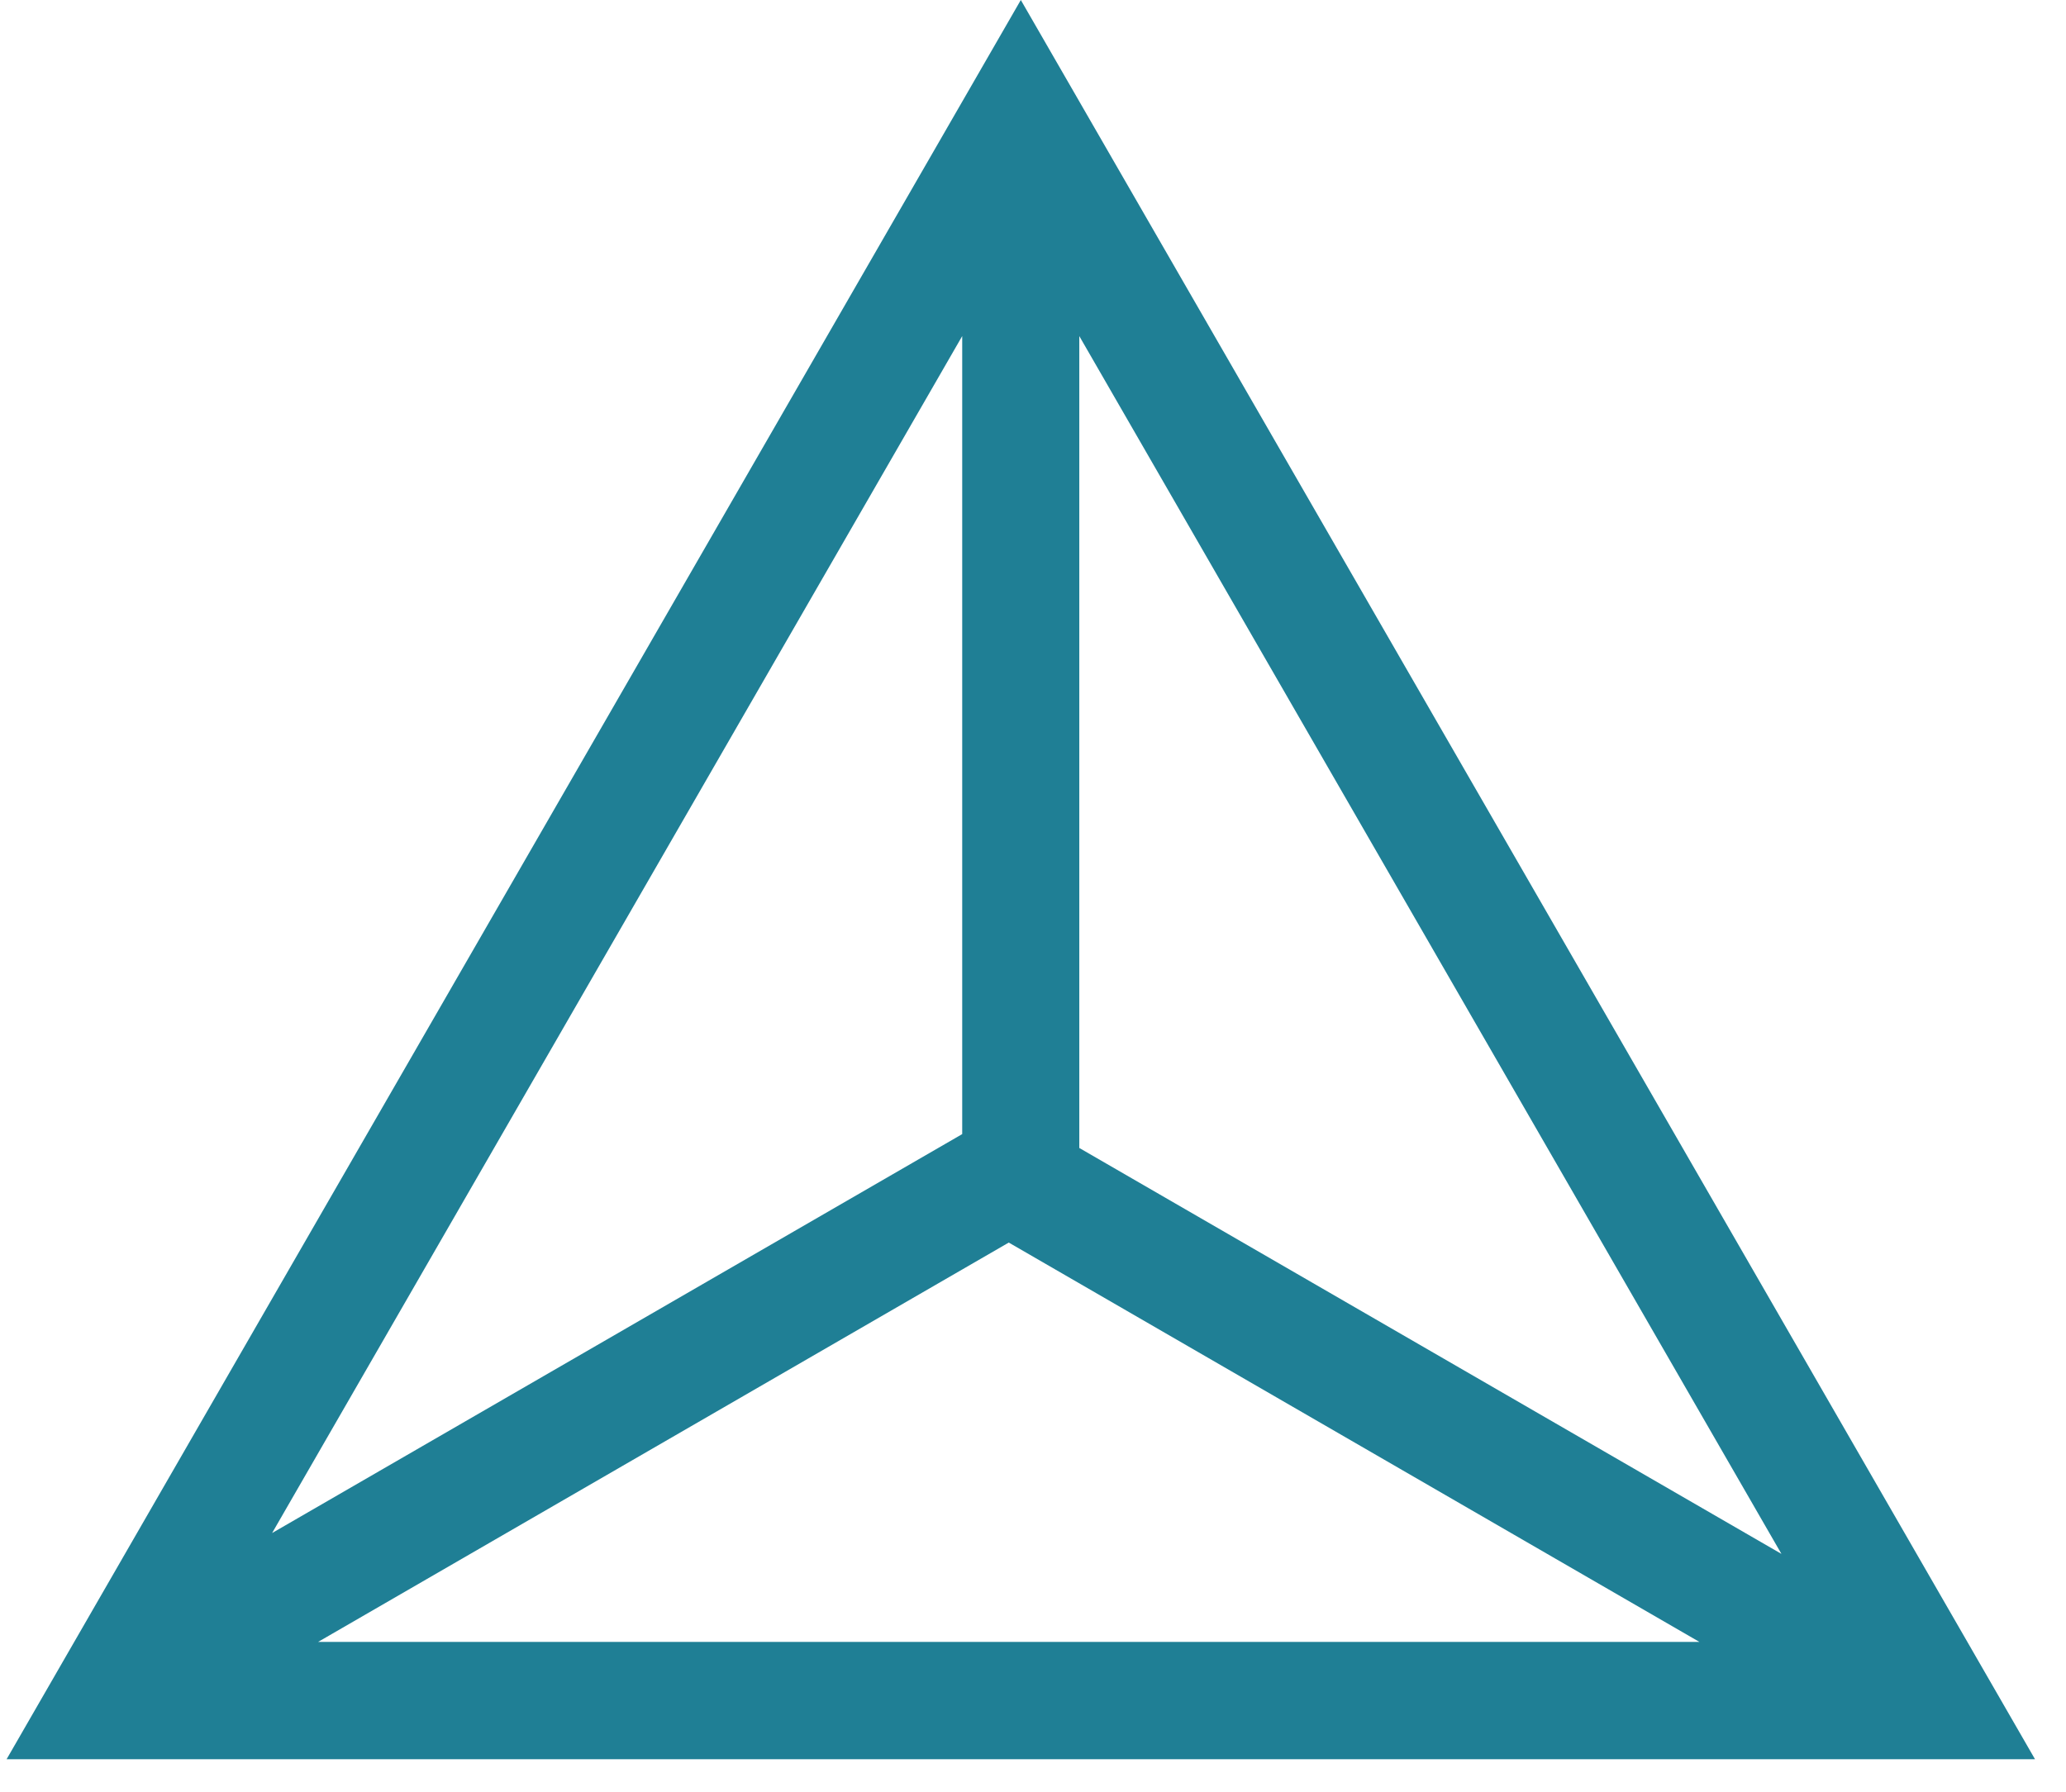 <svg xmlns="http://www.w3.org/2000/svg" width="62.25" viewBox="0 0 62.25 54" height="54" version="1.0"><defs><clipPath id="a"><path d="M 0.199 0 L 61.316 0 L 61.316 53.02 L 0.199 53.02 Z M 0.199 0"/></clipPath></defs><g clip-path="url(#a)"><path fill="#1F7F95" d="M 30.758 0 L 61.316 53.02 L 0.199 53.02 Z M 28.992 10.129 L 8.199 46.203 L 28.992 34.18 Z M 51.203 49.484 L 30.395 37.449 L 9.586 49.484 Z M 32.52 34.598 L 53.676 46.832 L 32.52 10.129 Z M 32.52 34.598" fill-rule="evenodd"/></g></svg>